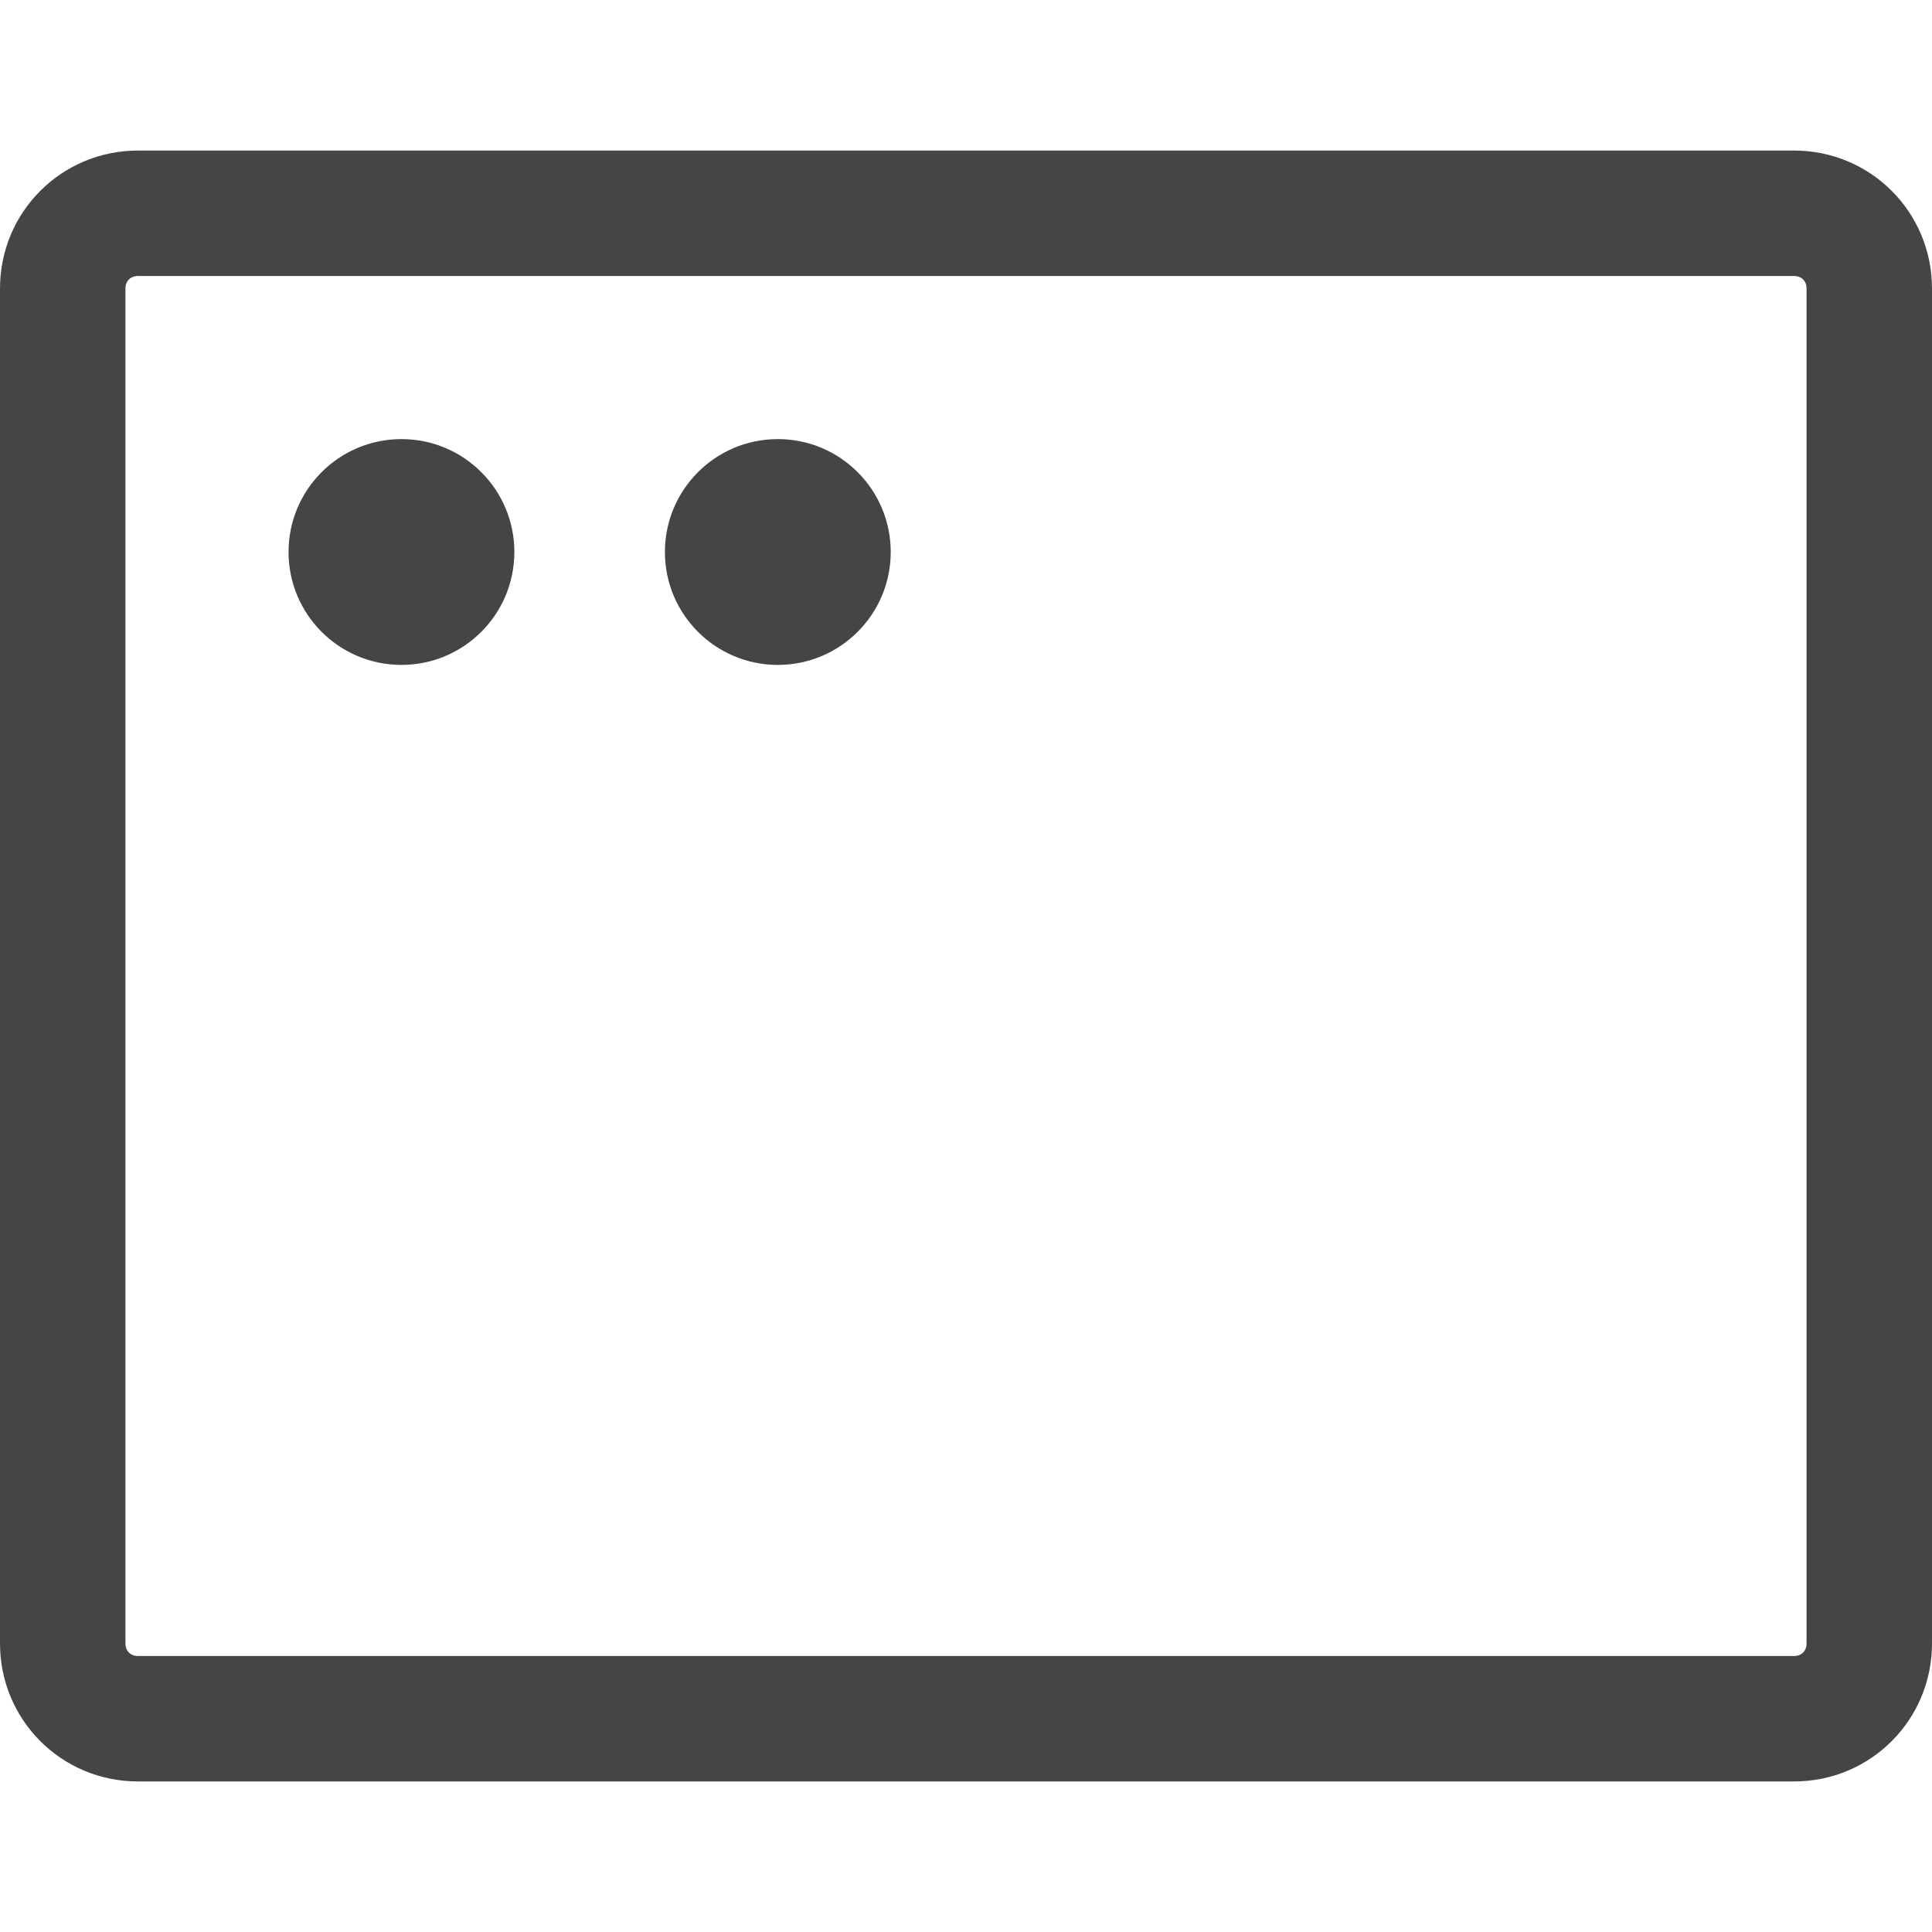 <?xml version="1.0" encoding="UTF-8"?>
<svg preserveAspectRatio="xMidYMid slice" width="80px" height="80px" xmlns="http://www.w3.org/2000/svg" xmlns:xlink="http://www.w3.org/1999/xlink" version="1.1" id="Ebene_1" x="0px" y="0px" viewBox="0 0 154 154" style="enable-background:new 0 0 154 154;" xml:space="preserve">
<style type="text/css">
	.st0{fill:#454545;}
</style>
<g>
	<path class="st0" d="M143,142H11c-6.1,0-11-4.9-11-11V23c0-6.1,4.9-11,11-11h132c6.1,0,11,4.9,11,11v108   C154,137.1,149.1,142,143,142z M11,22c-0.6,0-1,0.4-1,1v108c0,0.6,0.4,1,1,1h132c0.6,0,1-0.4,1-1V23c0-0.6-0.4-1-1-1H11z"></path>
</g>
<circle class="st0" cx="32" cy="44" r="9"></circle>
<circle class="st0" cx="62" cy="44" r="9"></circle>
</svg>
